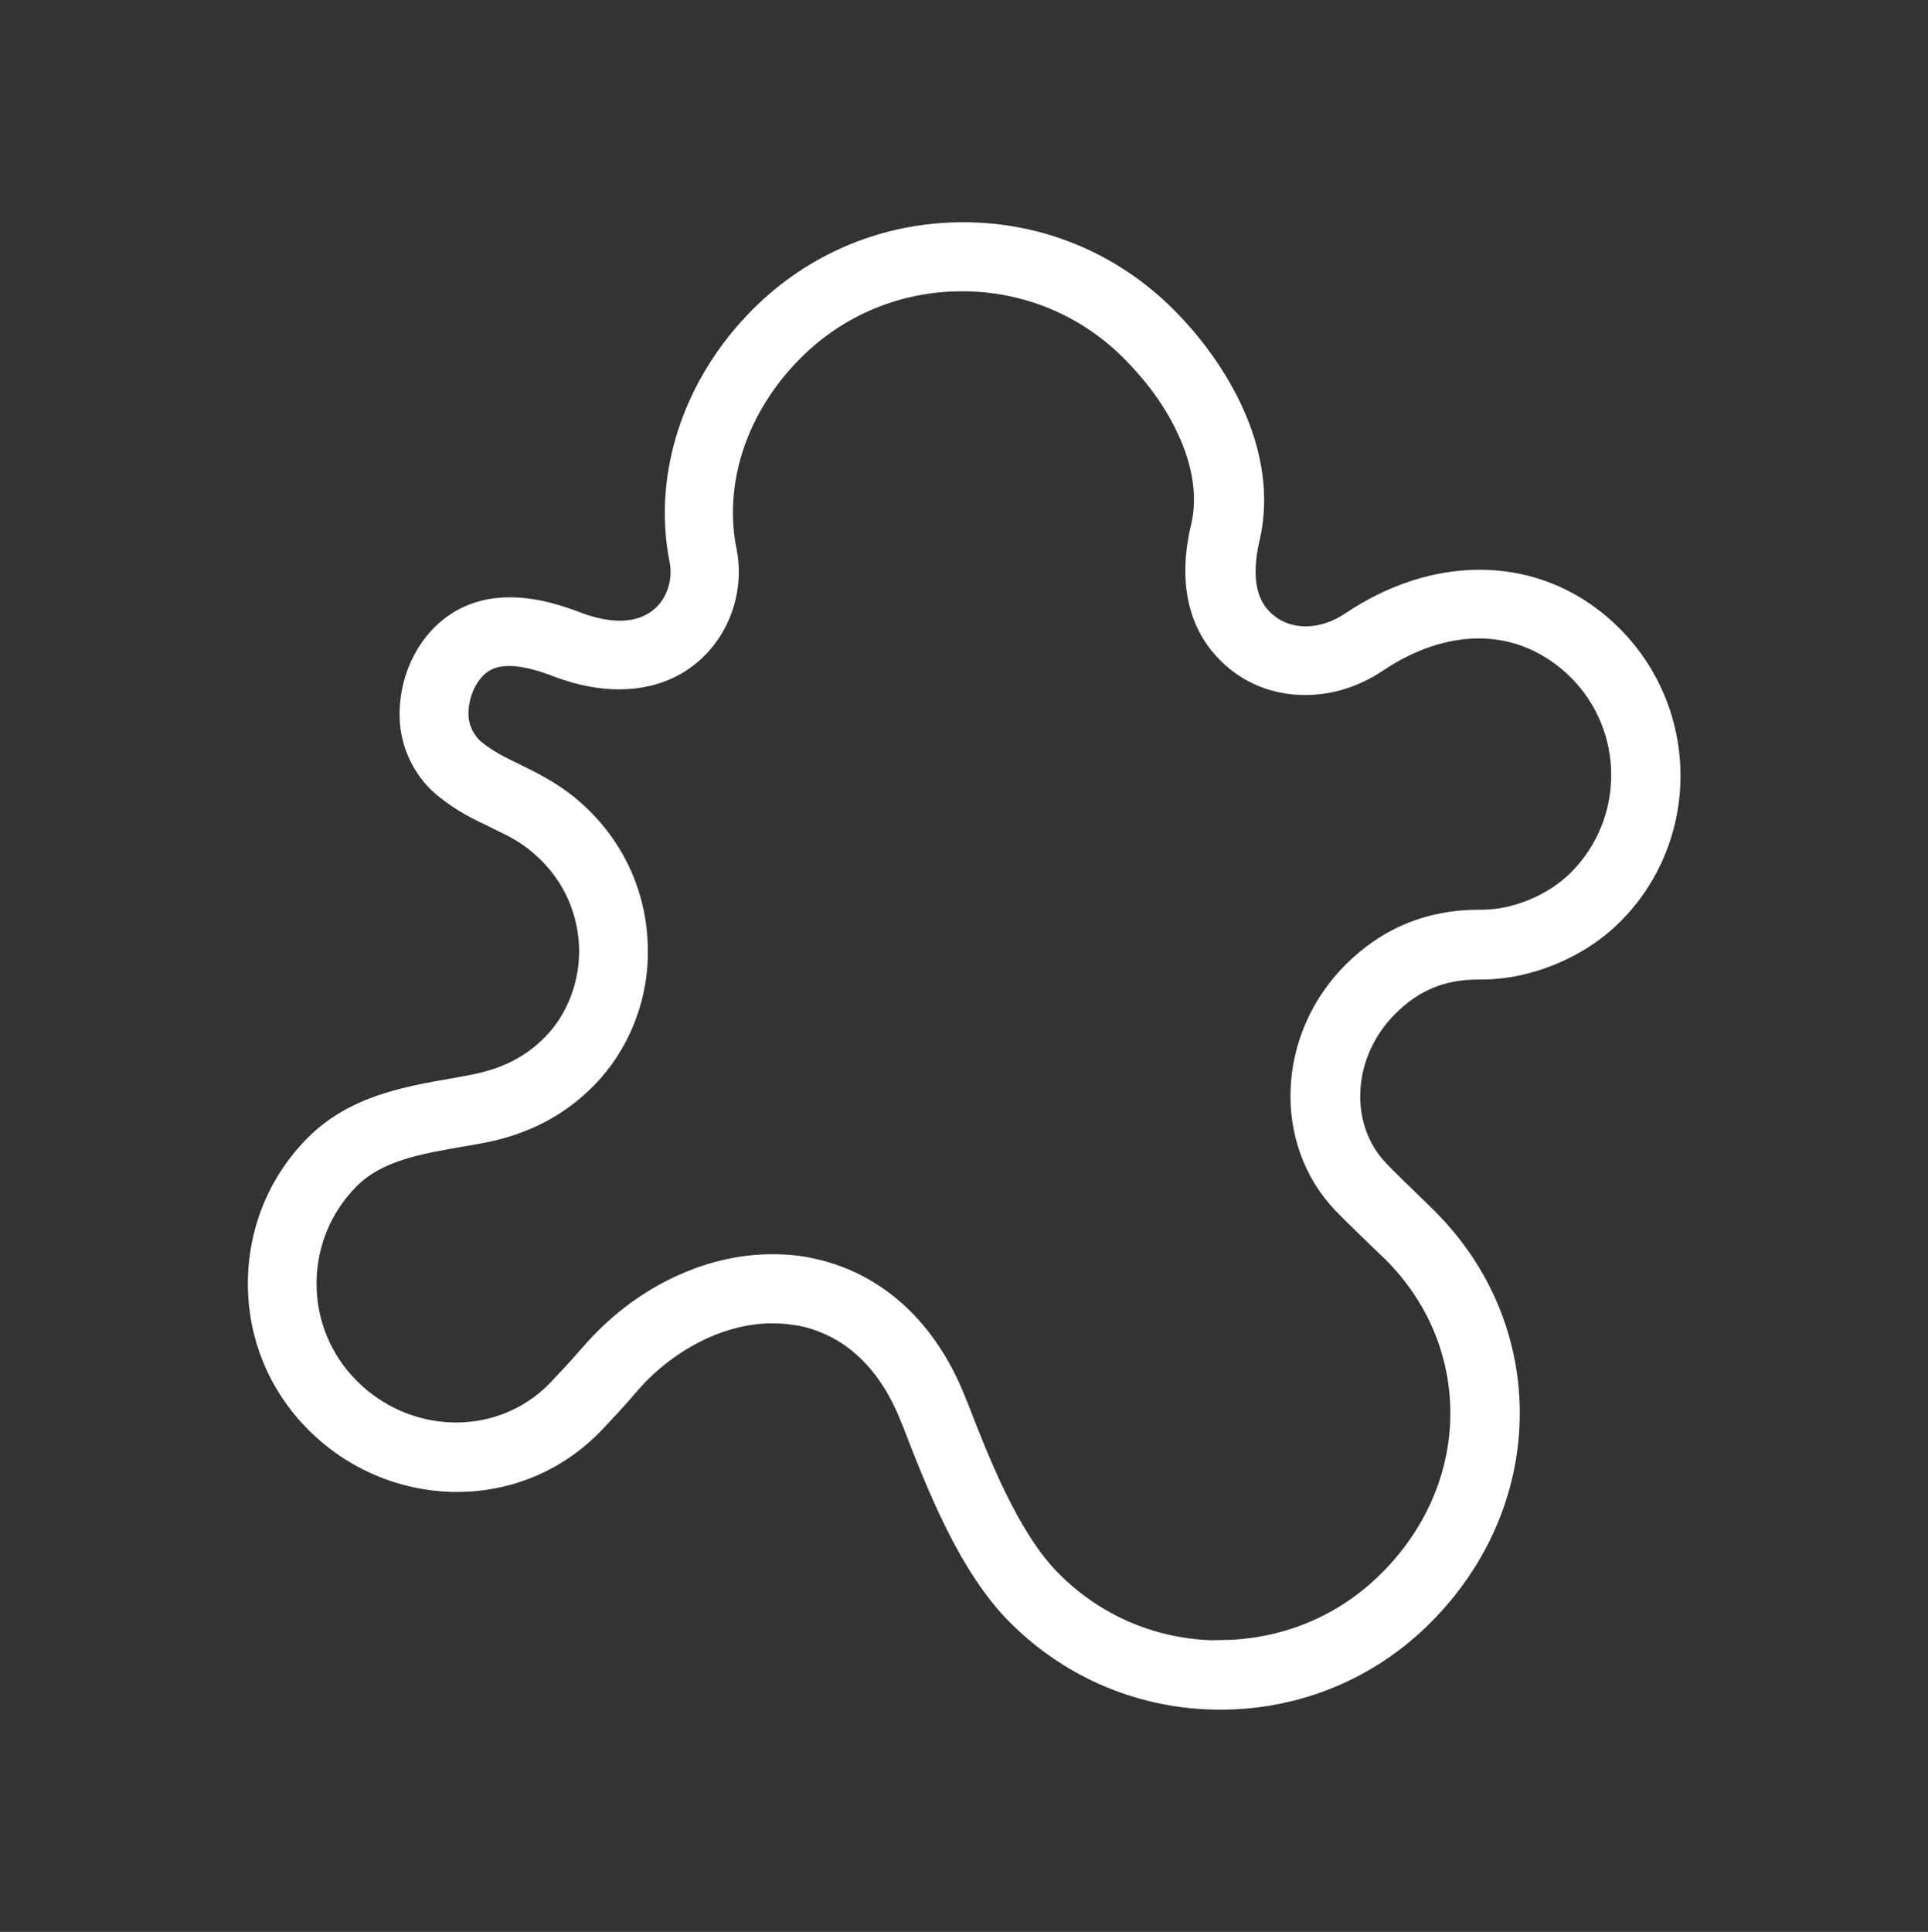 <svg xmlns="http://www.w3.org/2000/svg" xmlns:xlink="http://www.w3.org/1999/xlink" id="Layer_1" x="0px" y="0px" viewBox="0 0 511 512" style="enable-background:new 0 0 511 512;" xml:space="preserve"><rect x="0" y="0" width="511" height="512" fill="#333333" stroke="none"/><style type="text/css">	.st0{fill:#FFFFFF;}</style><g>	<path class="st0" d="M391.7,259.6l0.4,0c0.2,0,0.3,0,0.5,0c13.3,0,27.4-5.9,36.8-15.3c21.4-21.4,21.3-56.2-0.1-77.7  c-10.2-10.2-23.1-15.6-37.2-15.6c-12,0-24.3,4-35.6,11.6c-3.3,2.2-6.9,3.4-10.4,3.4c-3.7,0-7-1.3-9.4-3.7  c-1.5-1.5-5.9-5.9-2.9-18.9c2.7-11.3,1-23.8-4.8-36.1C323.7,96,316.3,87.3,311,82c-14.9-14.9-34.7-23.1-55.7-23.1h-0.1  c-21,0-40.8,8.2-55.6,23c-18.5,18.5-26.8,43.7-22.1,67.2c0.8,4.2-0.5,8.8-3.4,11.7c-2.4,2.4-5.7,3.7-9.8,3.7  c-3.1,0-6.6-0.7-10.5-2.2c-3.5-1.3-10.7-4-18.7-4c-7.9,0-14.6,2.7-19.9,7.9c-6.5,6.5-9.9,16-9.2,25.5c0.6,7.6,4.5,14.9,10.4,19.5  c4.9,3.9,9.3,6,12.9,7.7l1.6,0.8c4.4,2.1,7.8,3.8,11.7,7.5c6.9,6.4,10.7,15.1,10.9,24.4c0.1,8.8-3.2,17.4-9.2,23.4  c-5.3,5.3-11.4,8.3-19.7,9.9c-1.6,0.3-3.2,0.6-4.9,0.9c-12.7,2.2-27,4.7-38,15.6c-10.4,10.4-16,24.2-16,38.8  c0,14.7,5.7,28.4,16.1,38.8c10.3,10.3,24,16.1,38.4,16.4c0.3,0,0.6,0,0.9,0c14.2,0,27.5-5.5,37.4-15.4l0.6-0.6  c2.5-2.6,6.7-7.1,8.7-9.5c1.1-1.3,2.3-2.6,3.5-3.9c9.7-9.7,21.9-15.3,33.5-15.3c2.5,0,4.9,0.3,7.2,0.7c8.5,1.8,20,7.7,27,25.9  l0.3,0.7c6.3,16.2,14.8,38.4,28.4,52c14.9,14.9,34.7,23.1,55.7,23.1h0.1c21,0,40.8-8.2,55.6-23c15-15,23.4-34.3,23.7-54.5  c0.3-20.4-7.7-39.8-22.5-54.6l-0.4-0.4c-6.4-6.2-11-10.7-12.5-12.3c-10-10.4-9-28.2,2.3-39.5C375.9,262.5,382.9,259.6,391.7,259.6z   M320.9,434.7c-15.3-0.6-29.5-6.8-40.3-17.7c-10.8-10.8-18.6-30.9-24.3-45.6l-0.3-0.7c-7.8-20.1-22.1-33.3-40.4-37.2  c-3.6-0.8-7.3-1.1-11-1.1c-16.4,0-33.4,7.5-46.5,20.7c-1.6,1.6-3.1,3.3-4.6,5c-1.7,2-5.5,6.1-7.8,8.5l-0.4,0.4  c-6.4,6.4-15.1,10-24.5,10c-0.2,0-0.3,0-0.5,0c-9.7-0.2-18.8-4.1-25.7-11c-6.9-6.9-10.7-16.1-10.7-25.8c0-9.8,3.8-18.9,10.6-25.8  c6.9-6.9,17.2-8.6,28.1-10.5c1.7-0.3,3.4-0.6,5.1-0.9c11.9-2.2,21.5-7.1,29.4-15c9.5-9.5,14.9-22.9,14.6-36.7  c-0.2-14.4-6.1-27.7-16.7-37.6c-5.9-5.5-11.4-8.2-16.2-10.6c-0.6-0.3-1.2-0.6-1.8-0.9c-3.1-1.5-6.1-2.9-9.3-5.5  c-1.2-0.9-3.2-3.3-3.5-6.6c-0.3-4,1.2-8.3,3.8-11c1.8-1.8,3.9-2.6,6.9-2.6c3.1,0,7.1,0.9,12.2,2.9c5.9,2.2,11.6,3.3,16.9,3.3  c2.8,0,5.6-0.3,8.2-0.9c5.6-1.3,10.7-4.1,14.6-8.1c7.2-7.2,10.5-18.1,8.4-28.3c-3.5-17.5,2.9-36.5,17.1-50.6  c11.3-11.3,26.5-17.6,42.6-17.6h0.1c16.2,0,31.4,6.3,42.8,17.7c4.3,4.3,10.3,11.2,14.4,20.1c4,8.5,5.2,16.9,3.5,24  c-4.5,18.9,1.7,30.1,7.8,36.1c5.9,5.9,13.8,9.1,22.4,9.1c7.2,0,14.3-2.2,20.7-6.5c8.3-5.6,17.1-8.5,25.4-8.5  c9.1,0,17.5,3.6,24.3,10.3c14.3,14.3,14.3,37.4,0.1,51.7c-6,6-15.3,9.9-23.7,9.9c-0.1,0-0.3,0-0.4,0l-0.4,0  c-13.7,0-25.6,4.9-35.3,14.6c-18.4,18.4-19.5,47.6-2.6,65.2c2.3,2.4,9.1,9,13,12.7l0.3,0.3c11.3,11.3,17.3,26,17.1,41.4  c-0.2,15.3-6.7,30.2-18.3,41.7c-10.8,10.8-24.9,16.9-40.1,17.6L320.9,434.7z"></path></g></svg>
